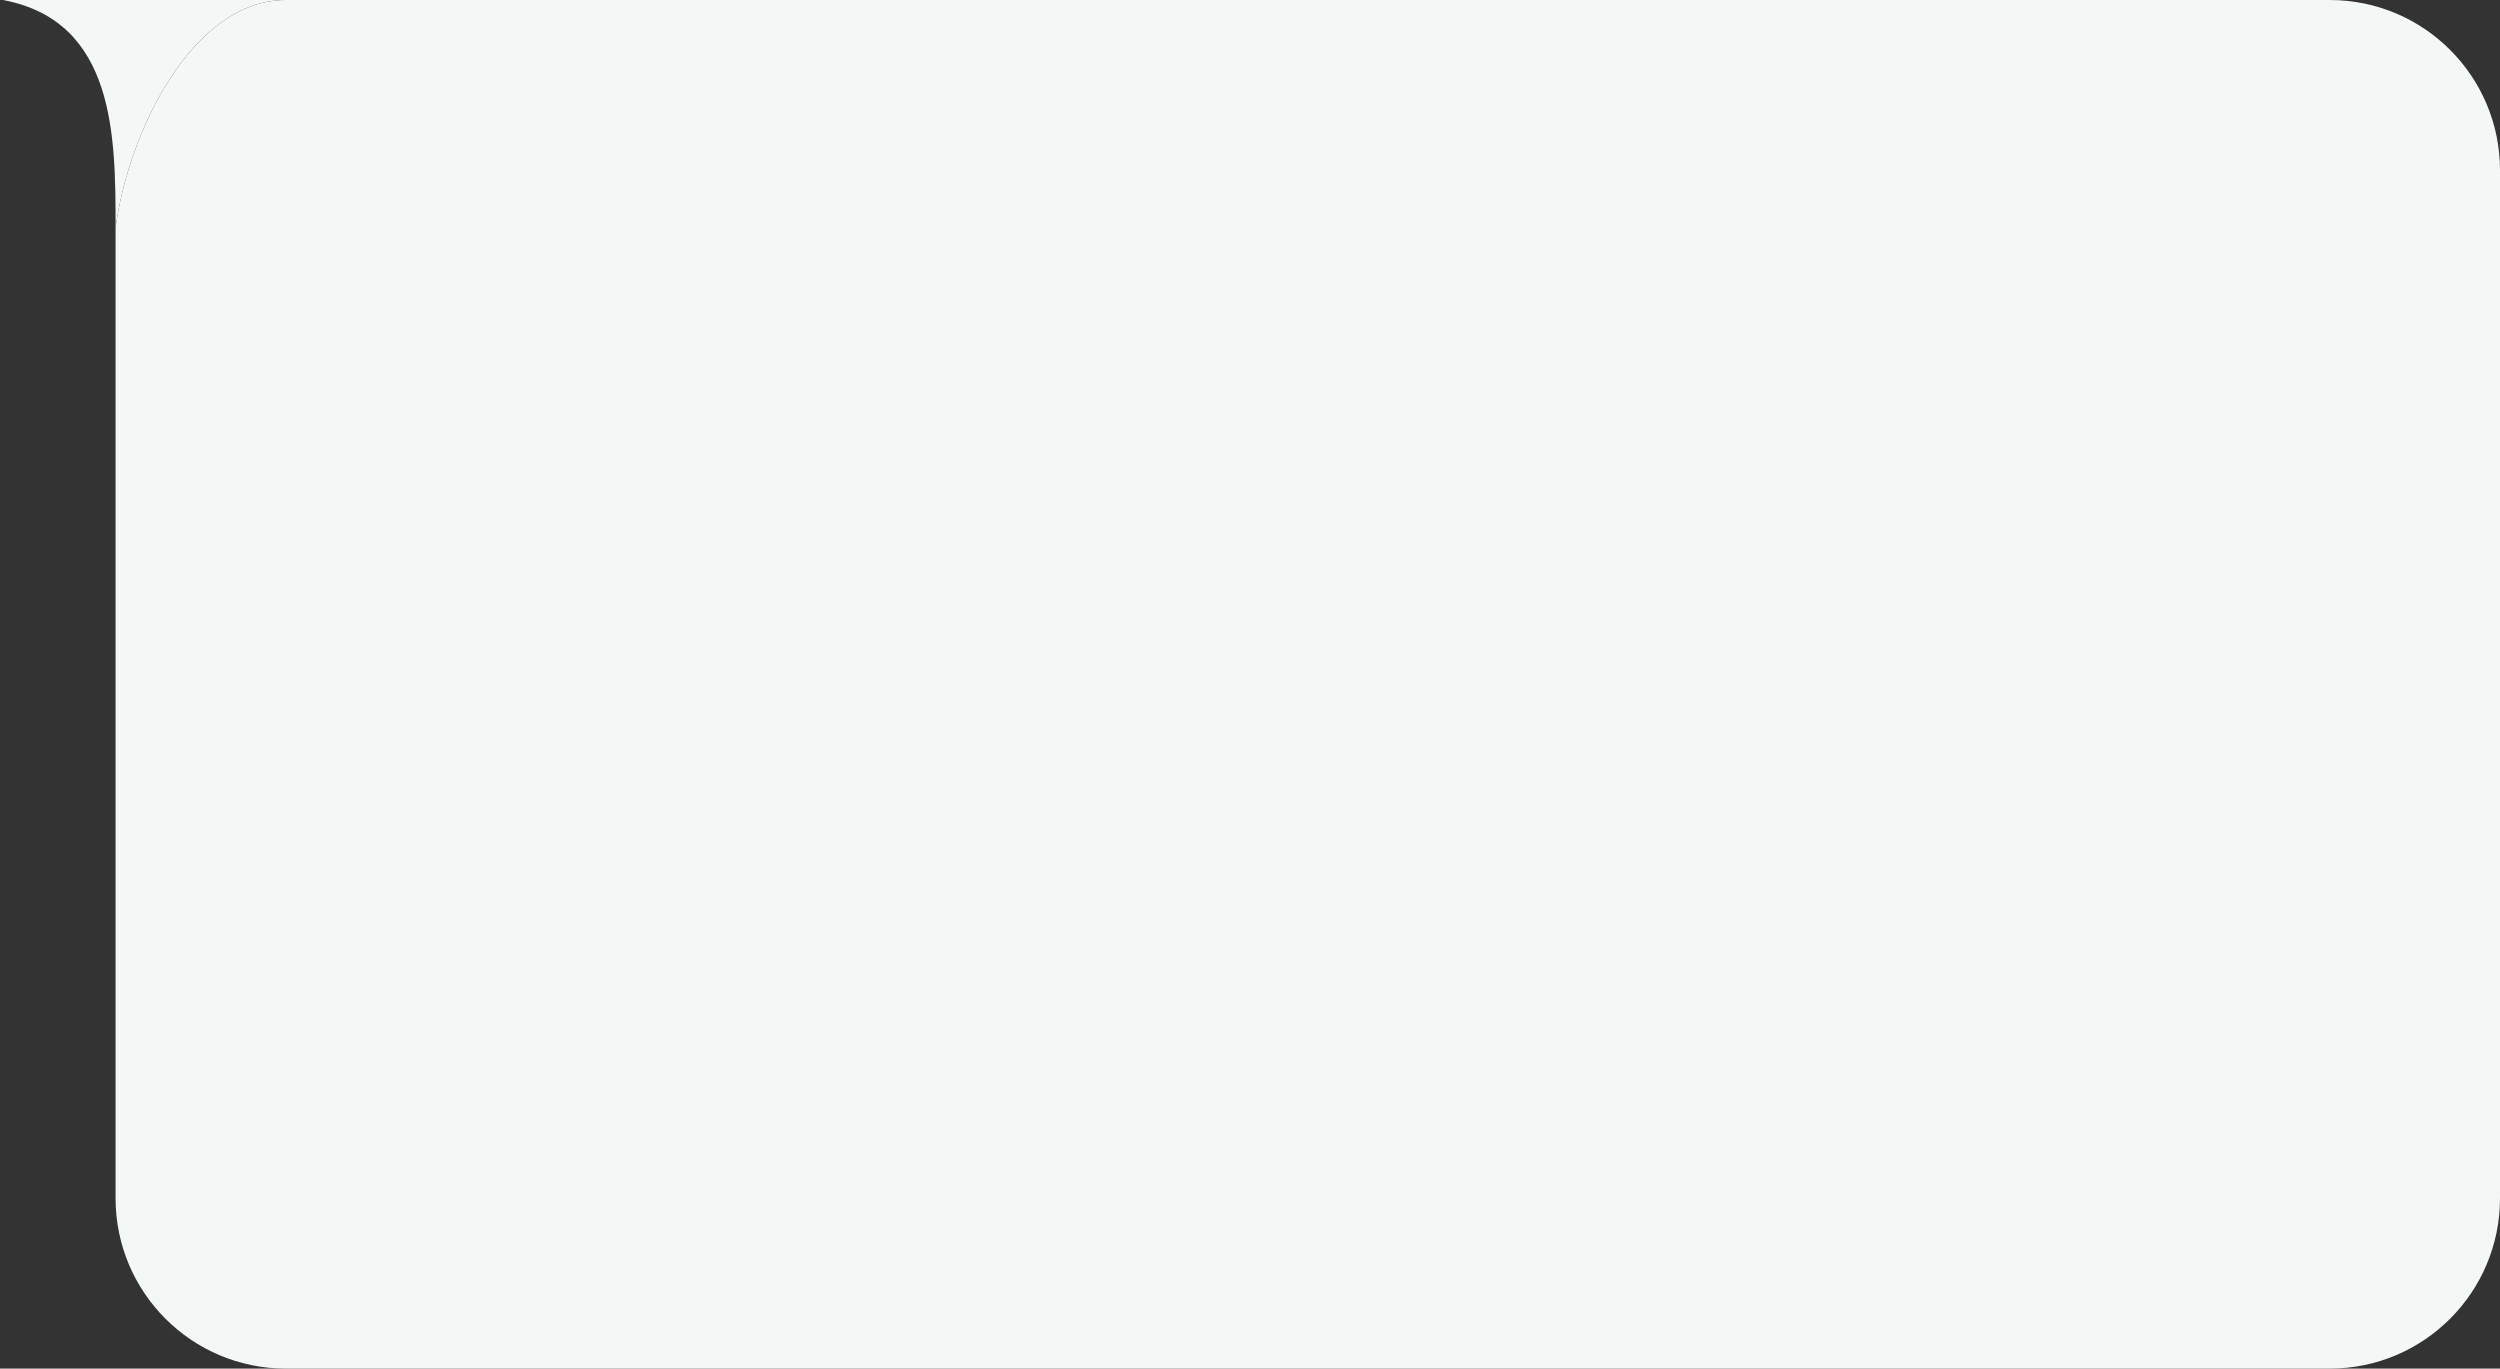 <?xml version="1.0" encoding="UTF-8"?> <svg xmlns="http://www.w3.org/2000/svg" width="411" height="225" viewBox="0 0 411 225" fill="none"><rect x="0" y="0" width="411" height="225" fill="#333333" stroke="none"/><path d="M19 37.5C21 22 31.536 0 47 0H383C398.464 0 411 12.536 411 28V197C411 212.464 398.464 225 383 225H47C31.536 225 19 212.464 19 197V37.5Z" fill="#F3F7F6"></path><path d="M19 37.5C21 22 31.536 0 47 0H0.5C19 3.5 19 22.5 19 37.5Z" fill="#F3F7F6"></path></svg> 